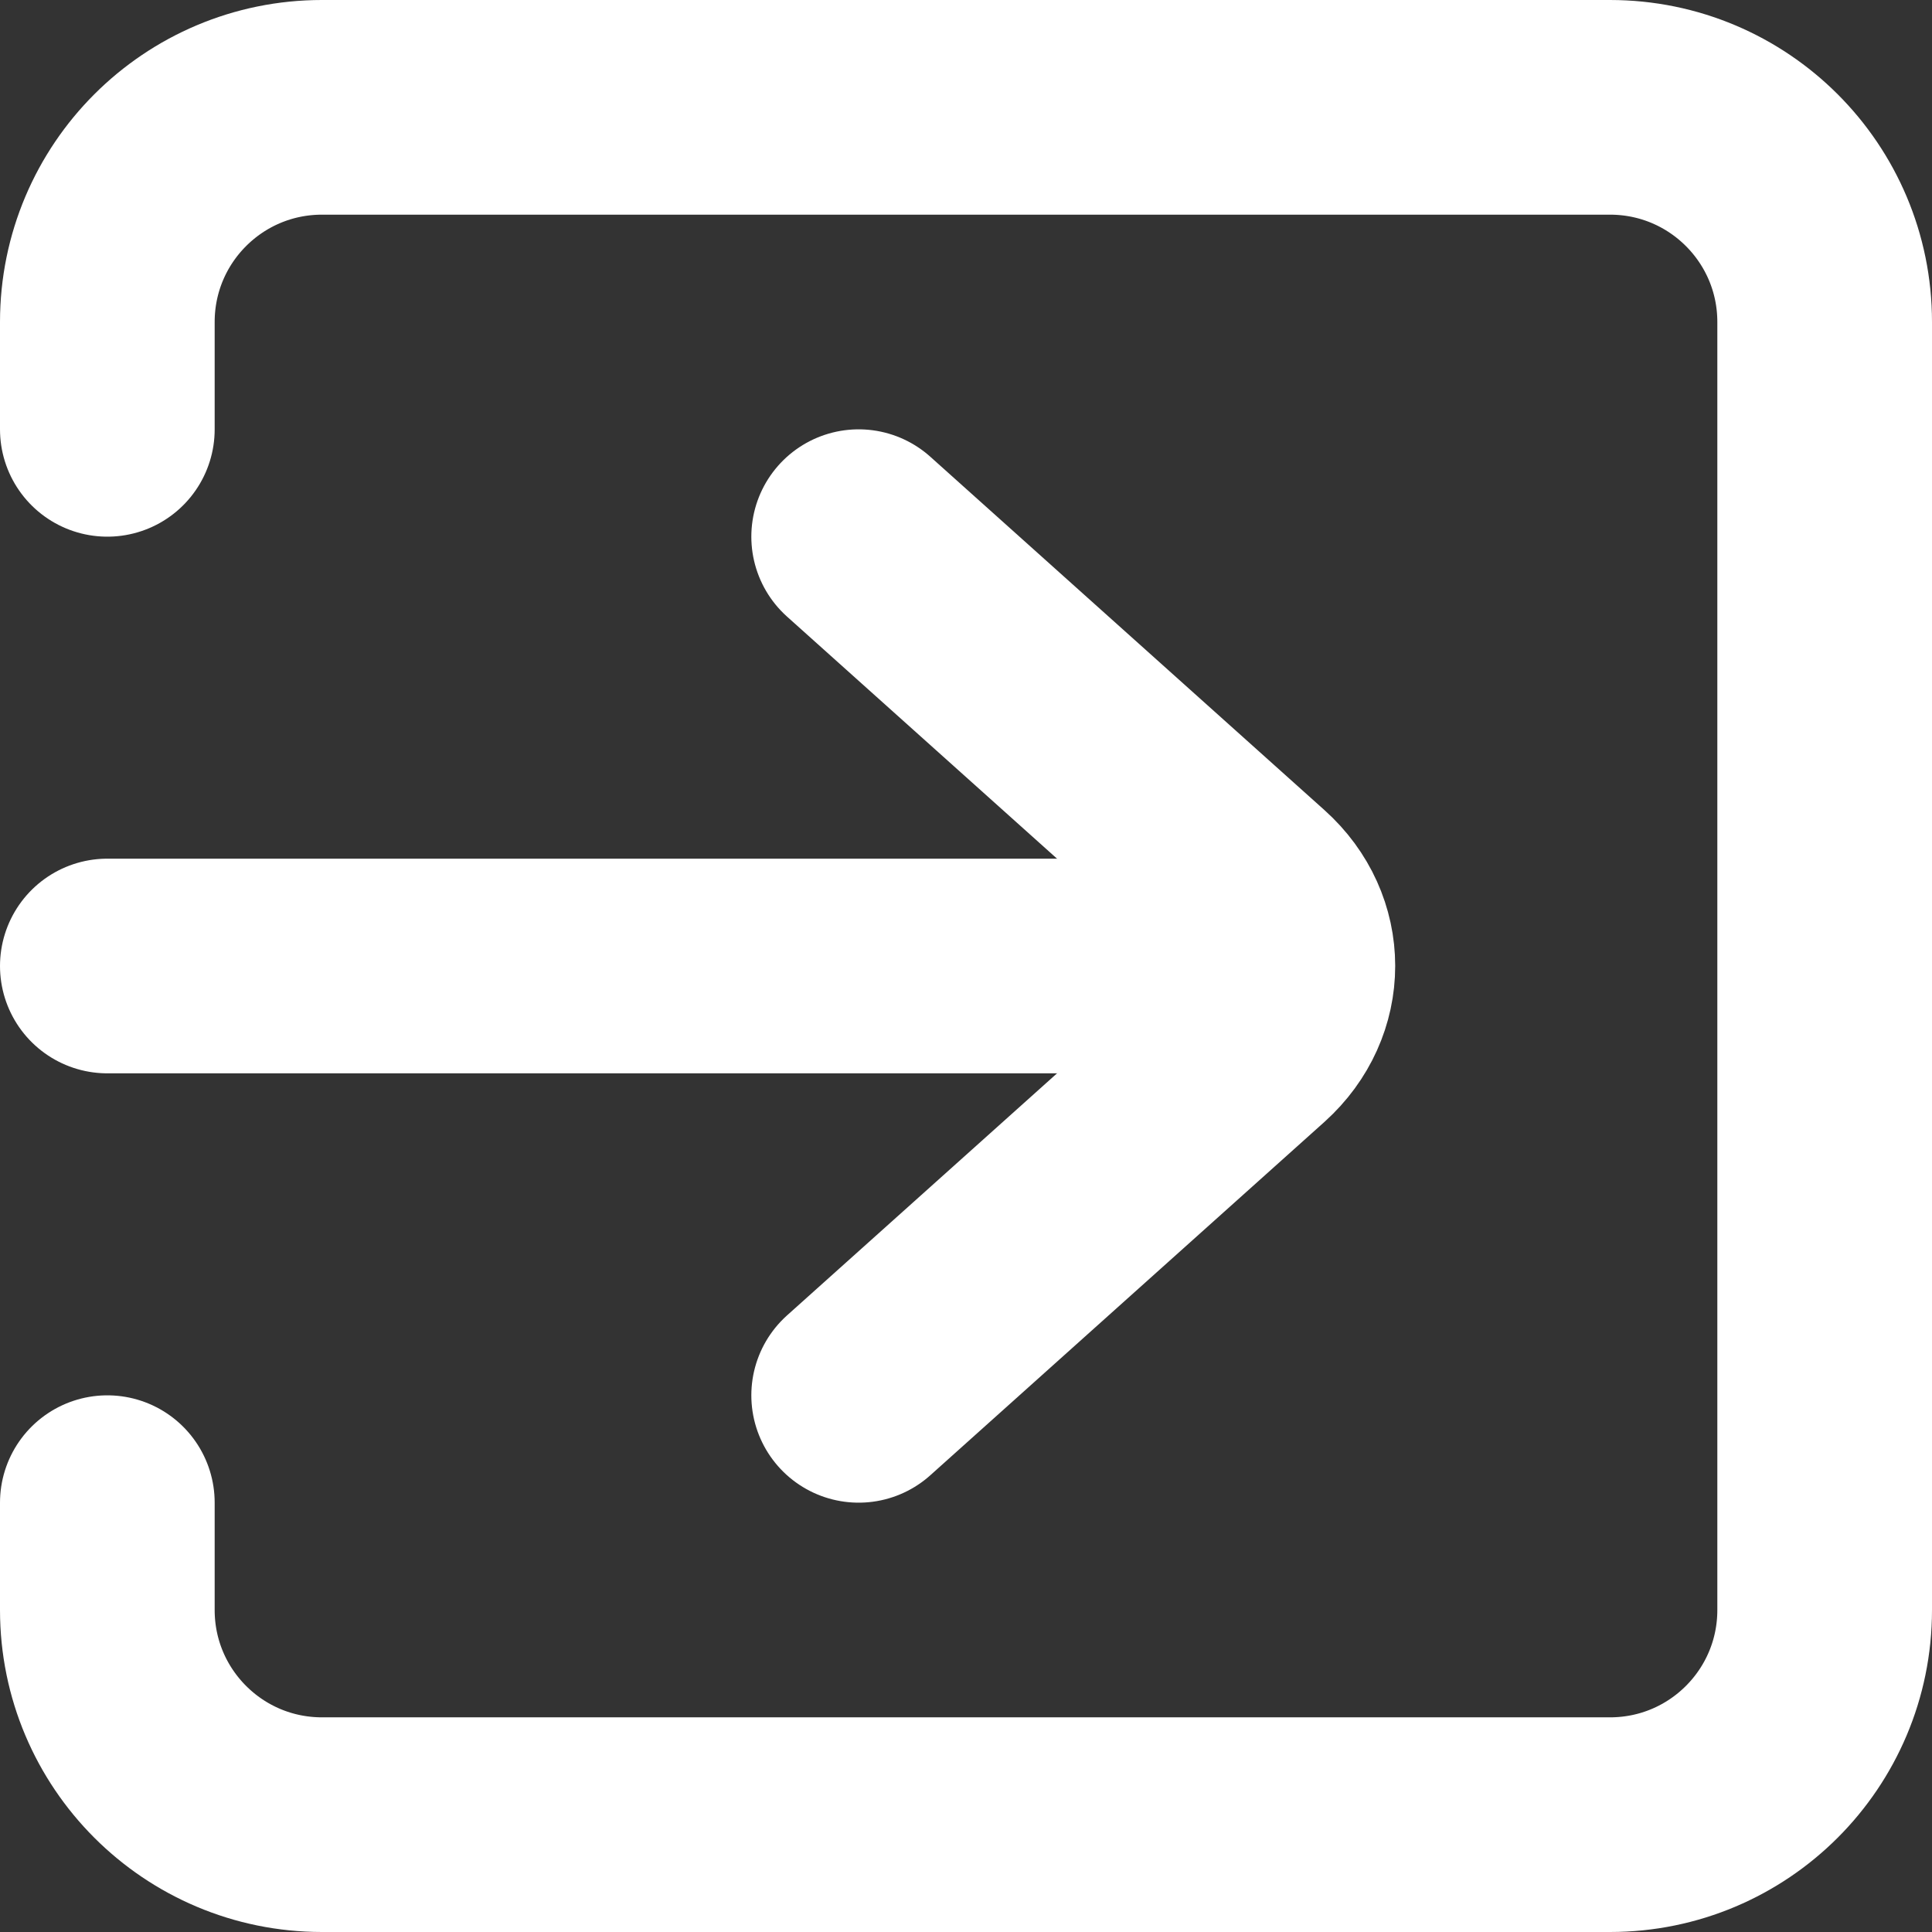 <?xml version="1.0" encoding="UTF-8"?><svg id="Layer_2" xmlns="http://www.w3.org/2000/svg" viewBox="0 0 72 72"><rect x="0" y="0" width="72" height="72" fill="#333333" stroke="none"/><defs><style>.cls-1{fill:none;stroke:#fff;stroke-linecap:round;stroke-linejoin:round;stroke-width:8px;}</style></defs><g id="Layer_1-2"><g><path class="cls-1" d="M4,16v-4c0-4.42,3.58-8,8-8H60c4.42,0,8,3.58,8,8V60c0,4.42-3.58,8-8,8H12c-4.42,0-8-3.58-8-8v-4"/><line class="cls-1" x1="4" y1="36" x2="44" y2="36"/><path class="cls-1" d="M32,20l14.69,13.17c1.74,1.56,1.74,4.09,0,5.66l-14.69,13.17"/></g></g></svg>